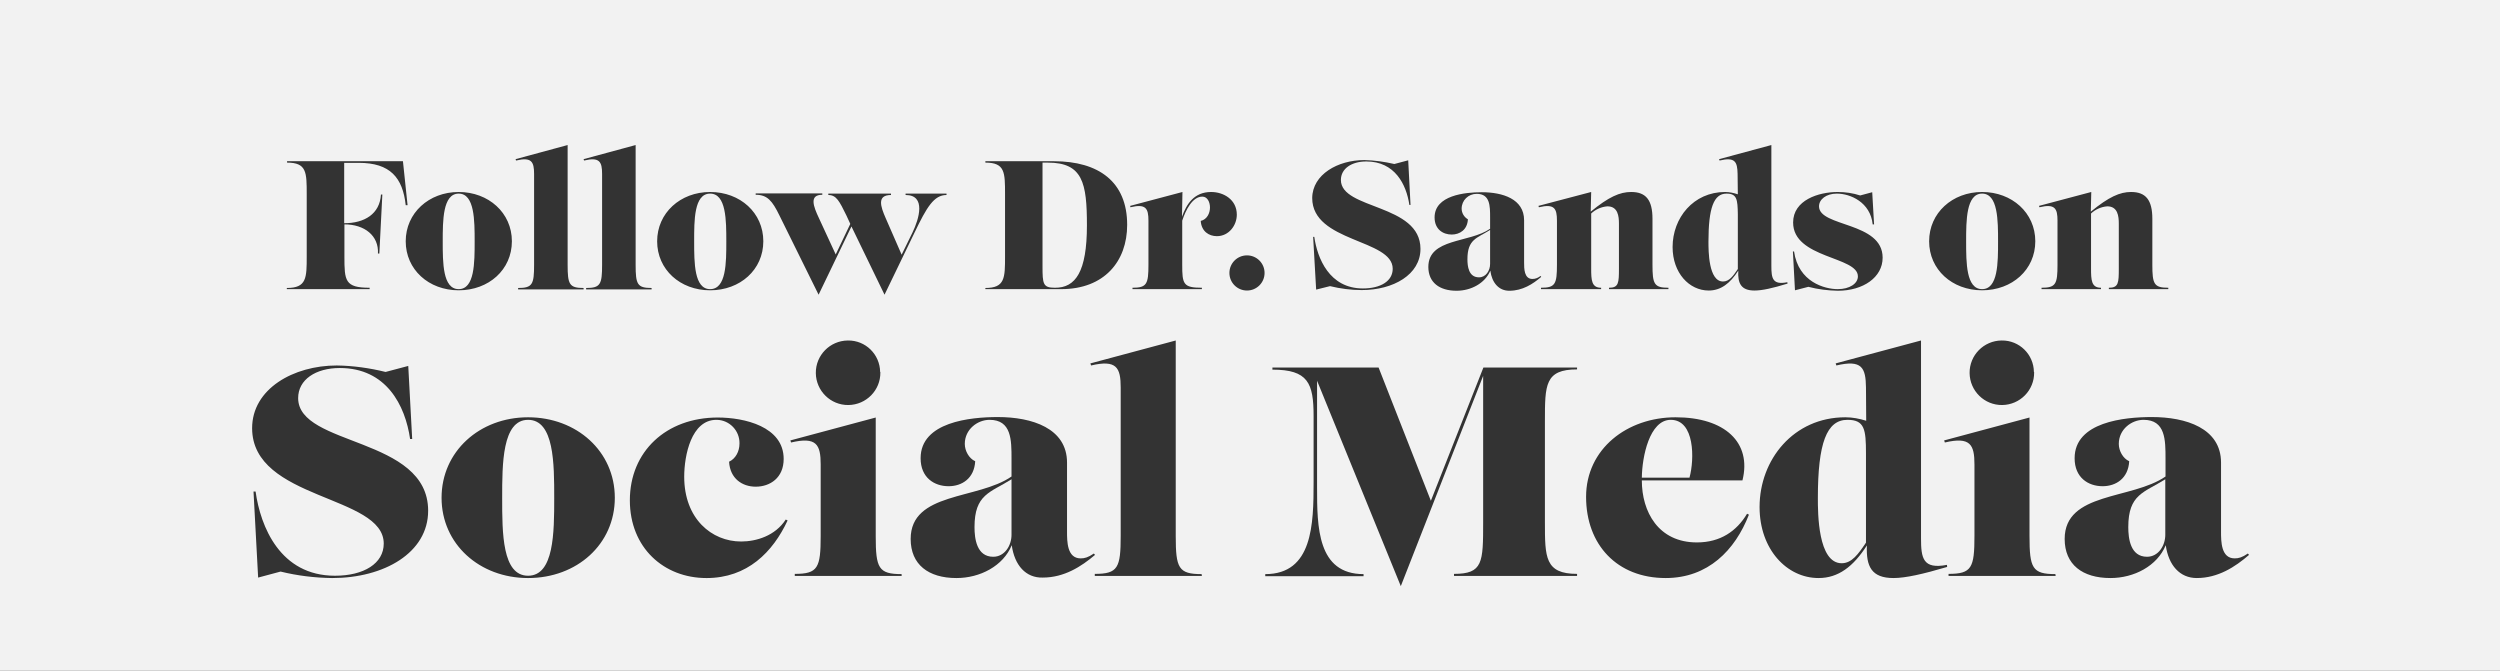 <svg enable-background="new 0 0 1080.8 290" viewBox="0 0 1080.8 290" xmlns="http://www.w3.org/2000/svg"><rect x="0" y="0" width="1080.8" height="290" fill="#333333" stroke="none"/><g fill="#f2f2f2"><path d="m722.3 181.5c-9.2 0-12.4 16-12.5 25h20.6c2.2-8 2.3-25-8.1-25z"/><path d="m228.3 181.5c-11.2 0-11.2 19.1-11.2 33.8 0 15.1 0 33.6 11.2 33.6s11.3-18.6 11.3-33.6c0-14.8 0-33.8-11.3-33.8z"/><path d="m746.4 83.7c-5.5 0-7.8 6.2-7.8 20.8 0 3.9 0 17.2 6.3 17.2 2.7 0 4.4-2.4 6.4-5.4v-23.7c-.1-6.4-.4-8.9-4.9-8.9z"/><path d="m421.3 227.9c0 4.9.9 12.8 8.1 12.8 4.9 0 7.9-4.8 7.9-9.5v-24c-9.2 5.8-16 6.4-16 20.7z"/><path d="m198.3 125c6.9 0 6.9-11.4 6.9-20.6 0-9 0-20.7-6.9-20.7s-6.9 11.7-6.9 20.7c0 9.2 0 20.6 6.9 20.6z"/><path d="m307 125c7 0 7-11.4 7-20.6 0-9 0-20.7-7-20.7s-6.9 11.7-6.9 20.7c0 9.2 0 20.6 6.9 20.6z"/><path d="m0 0v290h1080.8v-290zm904.1 83-.2 8.5c7.8-6.4 12.6-8.5 17.4-8.5 6.4 0 9.2 3.5 9.2 11.6v19.8c0 8.4.7 10 6.9 10v.6h-25.7v-.6c4.2 0 4.3-2.1 4.3-8.4v-19.3c0-3.2-.4-7.5-5-7.5-2.6.2-5.1 1.3-7 3.1v23.7c0 5 .1 8.4 4.3 8.4v.6h-25.7v-.6c6.2 0 6.9-1.6 6.9-10v-19c0-5.3-1.1-7.4-7.8-5.8l-.2-.6zm-47.2 0c12.9 0 23 9 23 21.3s-10 21.2-23 21.2-22.9-9-22.9-21.2 10-21.3 22.9-21.3zm22.5 78c.1 7.7-6.1 14-13.8 14.1s-14-6.1-14.1-13.8 6.1-14 13.8-14.1h.1c7.6-.1 13.8 6 13.9 13.6.1 0 .1.1.1.2zm-104.2-64.8c0-9.7 11-13.2 19.3-13.2 3.3 0 6.6.5 9.7 1.5l5.2-1.4.8 13.9h-.6c-1-9.6-9.7-13.3-15.5-13.3-4.6 0-7.7 2.5-7.7 5.5 0 9 27.5 6.6 27.5 22.2 0 8.5-8.4 14.3-19.4 14.3-4.3-.1-8.5-.6-12.7-1.7l-5.8 1.5-.9-16.8h.5c1.9 13.3 13.3 16.3 18.9 16.3 5.1 0 8.7-2.4 8.7-5.5.1-8.7-28-7.7-28-23.3zm-87.3-13.2-.2 8.5c7.8-6.4 12.6-8.5 17.5-8.5 6.4 0 9.2 3.5 9.2 11.6v19.8c0 8.4.7 10 6.9 10v.6h-25.7v-.6c4.2 0 4.3-2.1 4.3-8.4v-19.3c0-3.2-.4-7.5-5-7.5-2.6.2-5.1 1.3-7 3.1v23.7c0 5 .1 8.4 4.3 8.4v.6h-26v-.6c6.2 0 6.9-1.6 6.9-10v-19c0-5.3-1.1-7.4-7.8-5.8l-.2-.6zm-49.5.8c-3.6 0-6.5 2.8-6.5 6.4 0 1.9 1.1 3.7 2.7 4.6-.2 4.5-3.5 6.6-7 6.6-3.8 0-7.4-2.3-7.4-7.4 0-9.6 13.2-10.9 20.4-10.9 9 0 18.3 2.9 18.3 12.1v18.3c0 2.6 0 7.1 3.6 7.1 1.3 0 2.5-.5 3.5-1.3l.3.4c-3.6 3.1-8.1 6-13.8 6-4.5 0-7.5-3.4-8.2-8.7-2.3 5.5-8.4 8.7-14.6 8.7-7.4 0-12.2-3.6-12.2-10.3 0-12.5 17.8-10.3 26.7-16.5v-4.9c0-5 0-10.2-5.8-10.2zm-48.6-14.6c4.4.1 8.7.7 13 1.7l6-1.6 1 19.3h-.5c-1.3-8.9-6.3-18.8-18.6-18.8-6.4 0-11 3.1-11 8 0 12.9 34.4 10.2 34.4 29.8 0 11.1-11.7 17.8-25.4 17.8-4.6 0-9.2-.6-13.7-1.7l-6 1.5-1.3-22.8h.5c1.3 9.2 6.5 22.3 21 22.3 7.7 0 12.9-3.2 12.9-8.5 0-12.9-34.8-11.4-34.8-30.6.1-10.2 11.1-16.4 22.5-16.4zm-163.8 55.3c8.5 0 8.5-4.4 8.5-13.7v-26.8c0-9.5 0-13.7-8.5-13.7v-.6h29.6c19.4 0 31.7 8.9 31.7 27.5 0 15.9-10 27.8-28.5 27.8h-32.8zm-99.2-40.9h28.7v.6c-5.8 0-3.8 5.1-1.5 10l7.3 15.8 6.3-13.2-1.7-3.7c-3-6.1-4.3-8.8-7.8-8.8v-.6h27.1v.6c-6.2 0-4.5 5-2.3 10l6.9 15.8 4.7-9.6c2.8-5.8 6-16.2-3-16.2v-.6h17.7v.6c-5.5 0-8.6 5.4-13.8 16.2l-13 26.9-14.3-29.5-14.2 29.5-17-34.4c-3-6.1-5.1-8.8-10.2-8.8v-.6zm53.8 77.4c.1 7.7-6.1 14-13.8 14.1s-14-6.1-14.1-13.8 6.1-14 13.8-14.1h.1c7.6-.1 13.8 6 13.9 13.6.1 0 .1.1.1.2zm-73.6-78c13 0 23 9 23 21.3s-10 21.2-23 21.2-22.9-9-22.9-21.2 10-21.3 22.9-21.3zm-32.2-20.3v51.8c0 8.4.7 10 6.9 10v.6h-28.3v-.6c6.2 0 6.9-1.6 6.9-10v-39.3c0-5.3-1.1-7.4-7.8-5.8l-.2-.6zm-29.4 0v51.8c0 8.4.7 10 6.9 10v.6h-28.3v-.6c6.2 0 6.9-1.6 6.9-10v-39.3c0-5.3-1.1-7.4-7.8-5.8l-.2-.6zm-47.1 20.3c12.9 0 23 9 23 21.3s-10 21.2-23 21.2-22.9-9-22.9-21.2 10-21.3 22.9-21.3zm-74.3 41.5c8.6 0 8.6-4.4 8.6-13.7v-26.8c0-9.5 0-13.7-8.5-13.7v-.6h50.1l2 19h-.8c-1.3-11.9-6.7-18.3-20.3-18.3h-6.3v26.1c8.8 0 15.4-4 15.9-12.4h.6l-1.3 25.5h-.6c.4-7.7-5.8-12.6-14.5-12.6v13.8c0 10.6.2 13.6 10.9 13.6v.6h-35.8zm19.6 125.4c-7.5-.1-15-1-22.3-2.8l-9.7 2.6-2-37.2h.9c2.1 15.1 10.6 36.4 34.3 36.4 12.5 0 21.1-5.3 21.1-13.9 0-21.1-56.9-18.7-56.9-49.9 0-17 17.9-27.1 36.6-27.1 7.1.1 14.2 1.1 21.1 2.8l9.8-2.6 1.7 31.6h-.9c-2.1-14.6-10.3-30.7-30.4-30.7-10.4 0-18 5-18 13 0 21 56.2 16.6 56.2 48.7 0 18.2-19.1 29.1-41.5 29.1zm84.7 0c-21 0-37.4-14.7-37.4-34.7s16.4-34.8 37.4-34.8 37.5 14.7 37.5 34.8-16.4 34.7-37.5 34.7zm77.1 0c-18.4 0-33.1-13.1-33.1-33.6 0-21.1 15.7-35.8 38-35.8 11.5 0 28.5 3.9 28.5 17.9 0 8.2-5.9 12-12.1 12-5.8 0-11.1-3.5-11.5-10.8 2.8-1.3 4.5-4.4 4.5-7.9.1-5.5-4.3-10.1-9.8-10.2-.1 0-.2 0-.2 0-10.8 0-13.9 15.3-13.9 24.6 0 18.2 11.9 28 24.6 28 6.5 0 14.7-2.4 19.3-9.5l.8.4c-6.4 13.7-17.4 24.9-35.1 24.9zm84.4-.9h-46.2v-.9c10 0 11.2-2.6 11.2-16.4v-30.9c0-8.6-1.8-12.1-12.8-9.5l-.3-.9 36.9-9.9v51.3c0 13.8 1.2 16.4 11.2 16.4zm47.6-13.3c-3.7 9-13.7 14.2-23.9 14.2-12.1 0-19.8-5.8-19.8-16.9 0-20.4 29-16.9 43.6-27v-7.7c0-8.1 0-16.8-9.5-16.8-5.2 0-10.7 4.1-10.7 10.4 0 3 1.8 6.3 4.5 7.5-.4 7.4-5.7 10.8-11.5 10.8-6.2 0-12.1-3.7-12.1-12.1 0-15.7 21.5-17.8 33.4-17.8 14.7 0 29.9 4.8 29.9 19.7v29.8c0 4.3 0 11.6 5.9 11.6 1.7 0 3.2-.4 5.7-2.1l.5.6c-5.9 5-13.3 9.8-22.6 9.8-7.3.2-12.2-5.3-13.4-14zm82.2 13.3h-46.3v-.9c10 0 11.2-2.6 11.2-16.4v-64.2c0-8.6-1.8-12.1-12.8-9.5l-.3-.9 36.9-9.9v84.6c0 13.8 1.2 16.4 11.2 16.4zm-.5-153.5c2.7-.6 4-3.3 4-5.8 0-2.3-1.1-4.7-3.3-4.7-4.3 0-7.2 5.8-8.7 10.4v19c0 8.4.4 10 8.5 10v.6h-30v-.6c6.2 0 6.9-1.6 6.9-10v-19c0-5.3-1.1-7.4-7.8-5.8l-.1-.6 22.6-6-.2 10.7c1.9-5.3 5.1-10.7 12.6-10.7 5.4 0 11.1 3.3 11.1 9.8 0 4.7-3.5 9.3-8.6 9.3-3.5 0-6.7-2.1-7-6.6zm20 30.1c-4.2 0-7.6-3.4-7.6-7.6s3.4-7.6 7.6-7.6 7.6 3.4 7.6 7.6-3.4 7.6-7.6 7.6zm142.7 34.1c-13.9 0-13.9 6.7-13.9 22.3v43.8c0 15.1 0 22.3 13.9 22.3v.9h-53.2v-.9c12.5 0 12.6-4.9 12.6-22.3v-63.3l-35.6 90.9-36.2-88.8v46.2c0 16.9.1 37.4 20.1 37.4v.9h-42.5v-.9c20.5 0 20.9-21.5 20.9-39.8v-28.5c0-14.3-2.4-20.1-17.8-20.1v-.9h45.9l22.6 57.6 22.7-57.6h40.5zm38.3 90.2c-21 0-34.4-14.4-34.4-35.1s17.7-34.4 38.7-34.4c21.3 0 33 10.9 28.9 27.3h-43.5c0 13.5 7.1 26.8 23.8 26.8 10.2 0 17.2-4.9 21.7-12.4l.8.4c-6 15.4-17.7 27.4-36 27.4zm31.4-132.9c-3.6 5.6-7.6 8.6-12.8 8.6-8.4 0-15.6-7.6-15.6-18.8 0-12.6 9-23.8 22.7-23.8 1.9 0 3.7.4 5.5 1l-.1-8.8c-.1-5.3-1.1-7.4-7.8-5.8l-.2-.6 22.6-6.1v52.3c0 5.3.5 8.3 6.9 7l.1.6c-6.5 2-11 3-14.3 3-5.8 0-7.3-3.1-7-8.6zm67.1 132.9c-9.5 0-11.9-5-11.5-14.1-5.9 9.2-12.4 14.1-20.9 14.1-13.7 0-25.5-12.4-25.5-30.7 0-20.5 14.7-38.8 37.1-38.8 3.1 0 6.1.6 9 1.5l-.1-14.4c-.1-8.6-1.8-12.1-12.8-9.5l-.3-.9 36.9-9.9v85.5c0 8.6.8 13.5 11.2 11.5l.1.9c-10.5 3.1-18 4.8-23.2 4.8zm70.1-.9h-46.3v-.9c10 0 11.2-2.6 11.2-16.4v-30.9c0-8.6-1.8-12.1-12.8-9.5l-.3-.9 36.9-9.9v51.3c0 13.8 1.2 16.4 11.2 16.4zm61 .9c-7.3 0-12.2-5.5-13.4-14.2-3.7 9-13.7 14.2-23.9 14.2-12.1 0-19.8-5.8-19.8-16.9 0-20.4 29-16.9 43.6-27v-7.7c0-8.1 0-16.8-9.5-16.8-5.2 0-10.7 4.1-10.7 10.4 0 3 1.8 6.3 4.5 7.5-.4 7.4-5.7 10.8-11.5 10.8-6.2 0-12.1-3.7-12.1-12.1 0-15.7 21.5-17.8 33.4-17.8 14.7 0 29.9 4.8 29.9 19.7v29.8c0 4.3 0 11.6 5.9 11.6 1.7 0 3.2-.4 5.7-2.1l.5.6c-6 5.2-13.4 10-22.6 10z"/><path d="m920.1 227.9c0 4.9.9 12.8 8.1 12.8 4.9 0 7.9-4.8 7.9-9.5v-24c-9.2 5.8-16 6.4-16 20.7z"/><path d="m856.9 125c6.9 0 6.9-11.4 6.9-20.6 0-9 0-20.7-6.9-20.7s-6.9 11.7-6.9 20.7c0 9.2 0 20.6 6.9 20.6z"/><path d="m798.7 181.5c-9 0-12.8 10-12.8 33.9 0 6.3 0 28.1 10.3 28.1 4.4 0 7.2-4 10.5-8.9v-38.6c0-10.4-.6-14.5-8-14.5z"/><path d="m634.4 112.1c0 3 .5 7.8 5 7.8 3 0 4.8-2.9 4.8-5.8v-14.7c-5.6 3.6-9.8 3.9-9.8 12.7z"/><path d="m469.9 97.4c0-18.3-1.8-27.1-16.9-27.1h-2.3v44.9c0 7.5.2 9.2 5.3 9.2 9 .1 13.9-6.9 13.9-27z"/></g></svg>